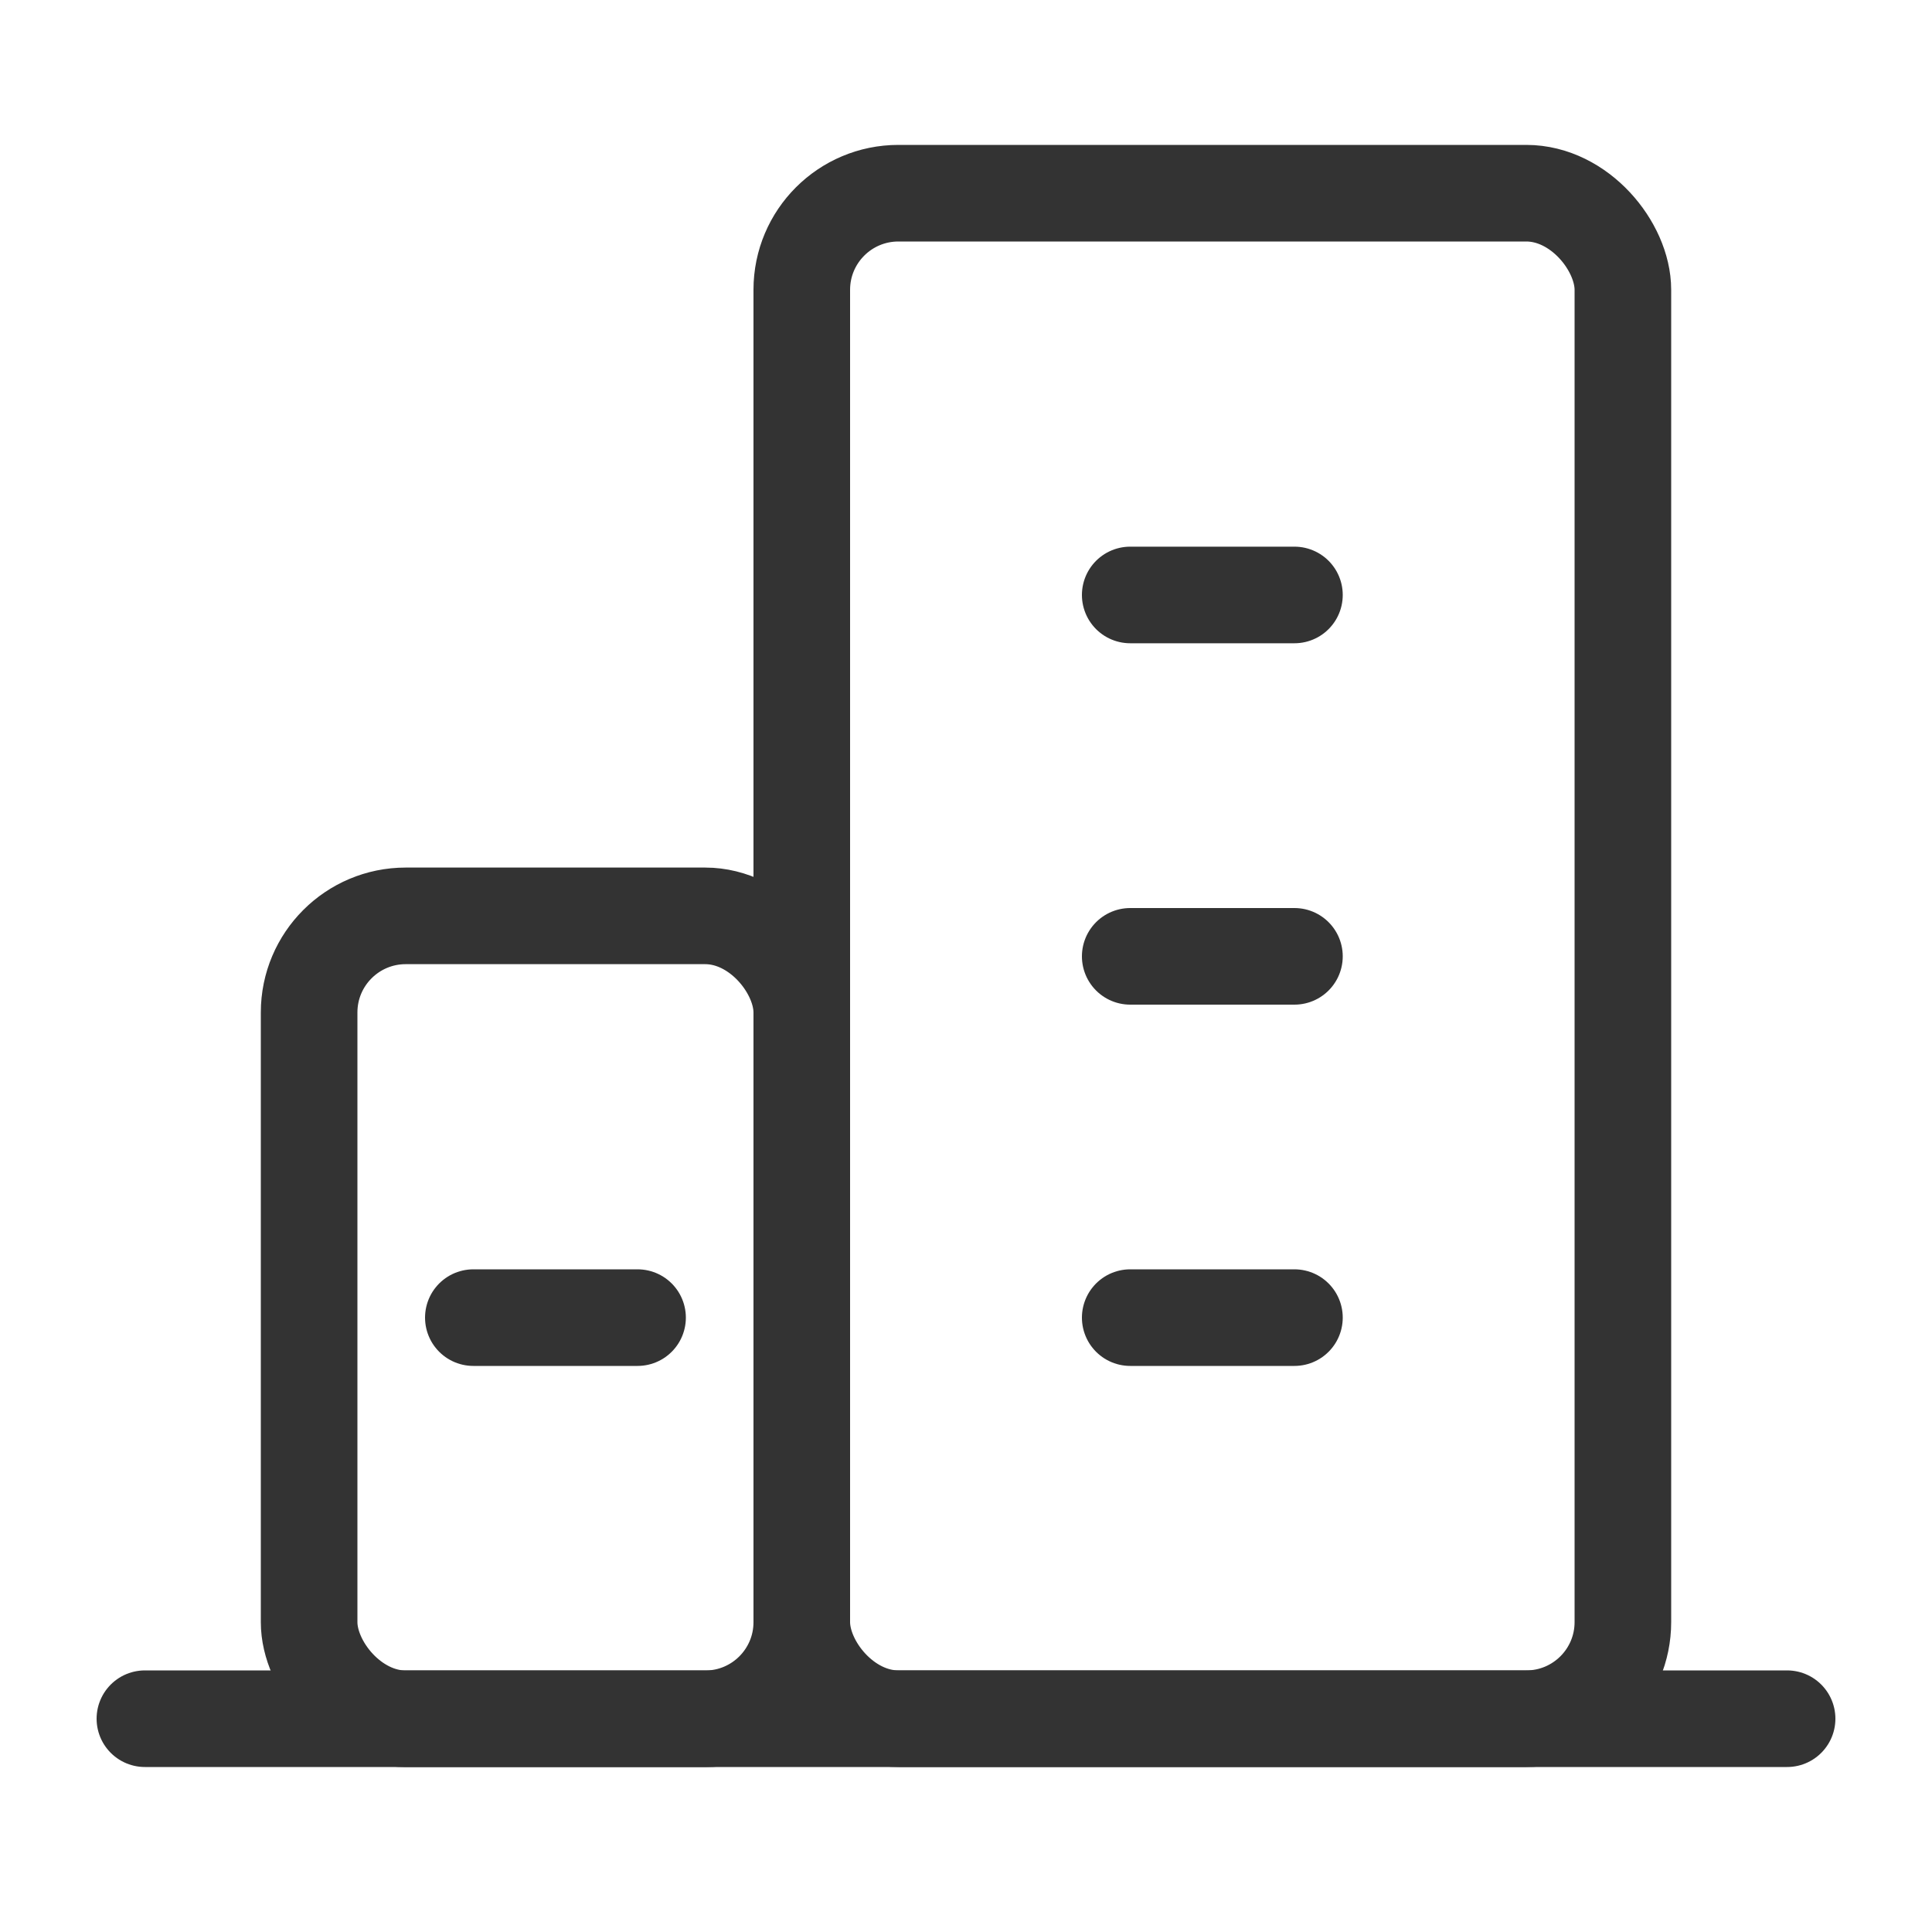 <?xml version="1.0" encoding="UTF-8"?>
<svg width="20px" height="20px" viewBox="0 0 20 20" version="1.1" xmlns="http://www.w3.org/2000/svg" xmlns:xlink="http://www.w3.org/1999/xlink">
    <title>icon_申请演示_公司名称</title>
    <g id="页面-1" stroke="none" stroke-width="1" fill="none" fill-rule="evenodd">
        <g id="11_1申请演示弹窗（未填写）" transform="translate(-1108, -544)">
            <g id="编组-6" transform="translate(1060, 220)">
                <g id="编组-10" transform="translate(40, 80)">
                    <g id="编组-7备份-7" transform="translate(0, 234)">
                        <g id="icon_申请演示_公司名称" transform="translate(8, 10)">
                            <rect id="矩形" x="0" y="0" width="20" height="20"></rect>
                            <g id="编组" transform="translate(1.5, 2)" stroke="#333333" stroke-linejoin="round">
                                <line x1="0" y1="15.792" x2="17" y2="15.792" id="路径" stroke-linecap="round"></line>
                                <rect id="矩形" x="1.7" y="7.481" width="5.1" height="8.312" rx="1"></rect>
                                <rect id="矩形" x="6.8" y="0" width="8.5" height="15.792" rx="1"></rect>
                                <line x1="10.2" y1="11.64" x2="11.9" y2="11.64" id="路径" stroke-linecap="round"></line>
                                <line x1="3.4" y1="11.64" x2="5.1" y2="11.64" id="路径" stroke-linecap="round"></line>
                                <line x1="10.2" y1="7.9" x2="11.9" y2="7.9" id="路径" stroke-linecap="round"></line>
                                <line x1="10.2" y1="4.159" x2="11.9" y2="4.159" id="路径" stroke-linecap="round"></line>
                            </g>
                        </g>
                    </g>
                </g>
            </g>
        </g>
    </g>
</svg>